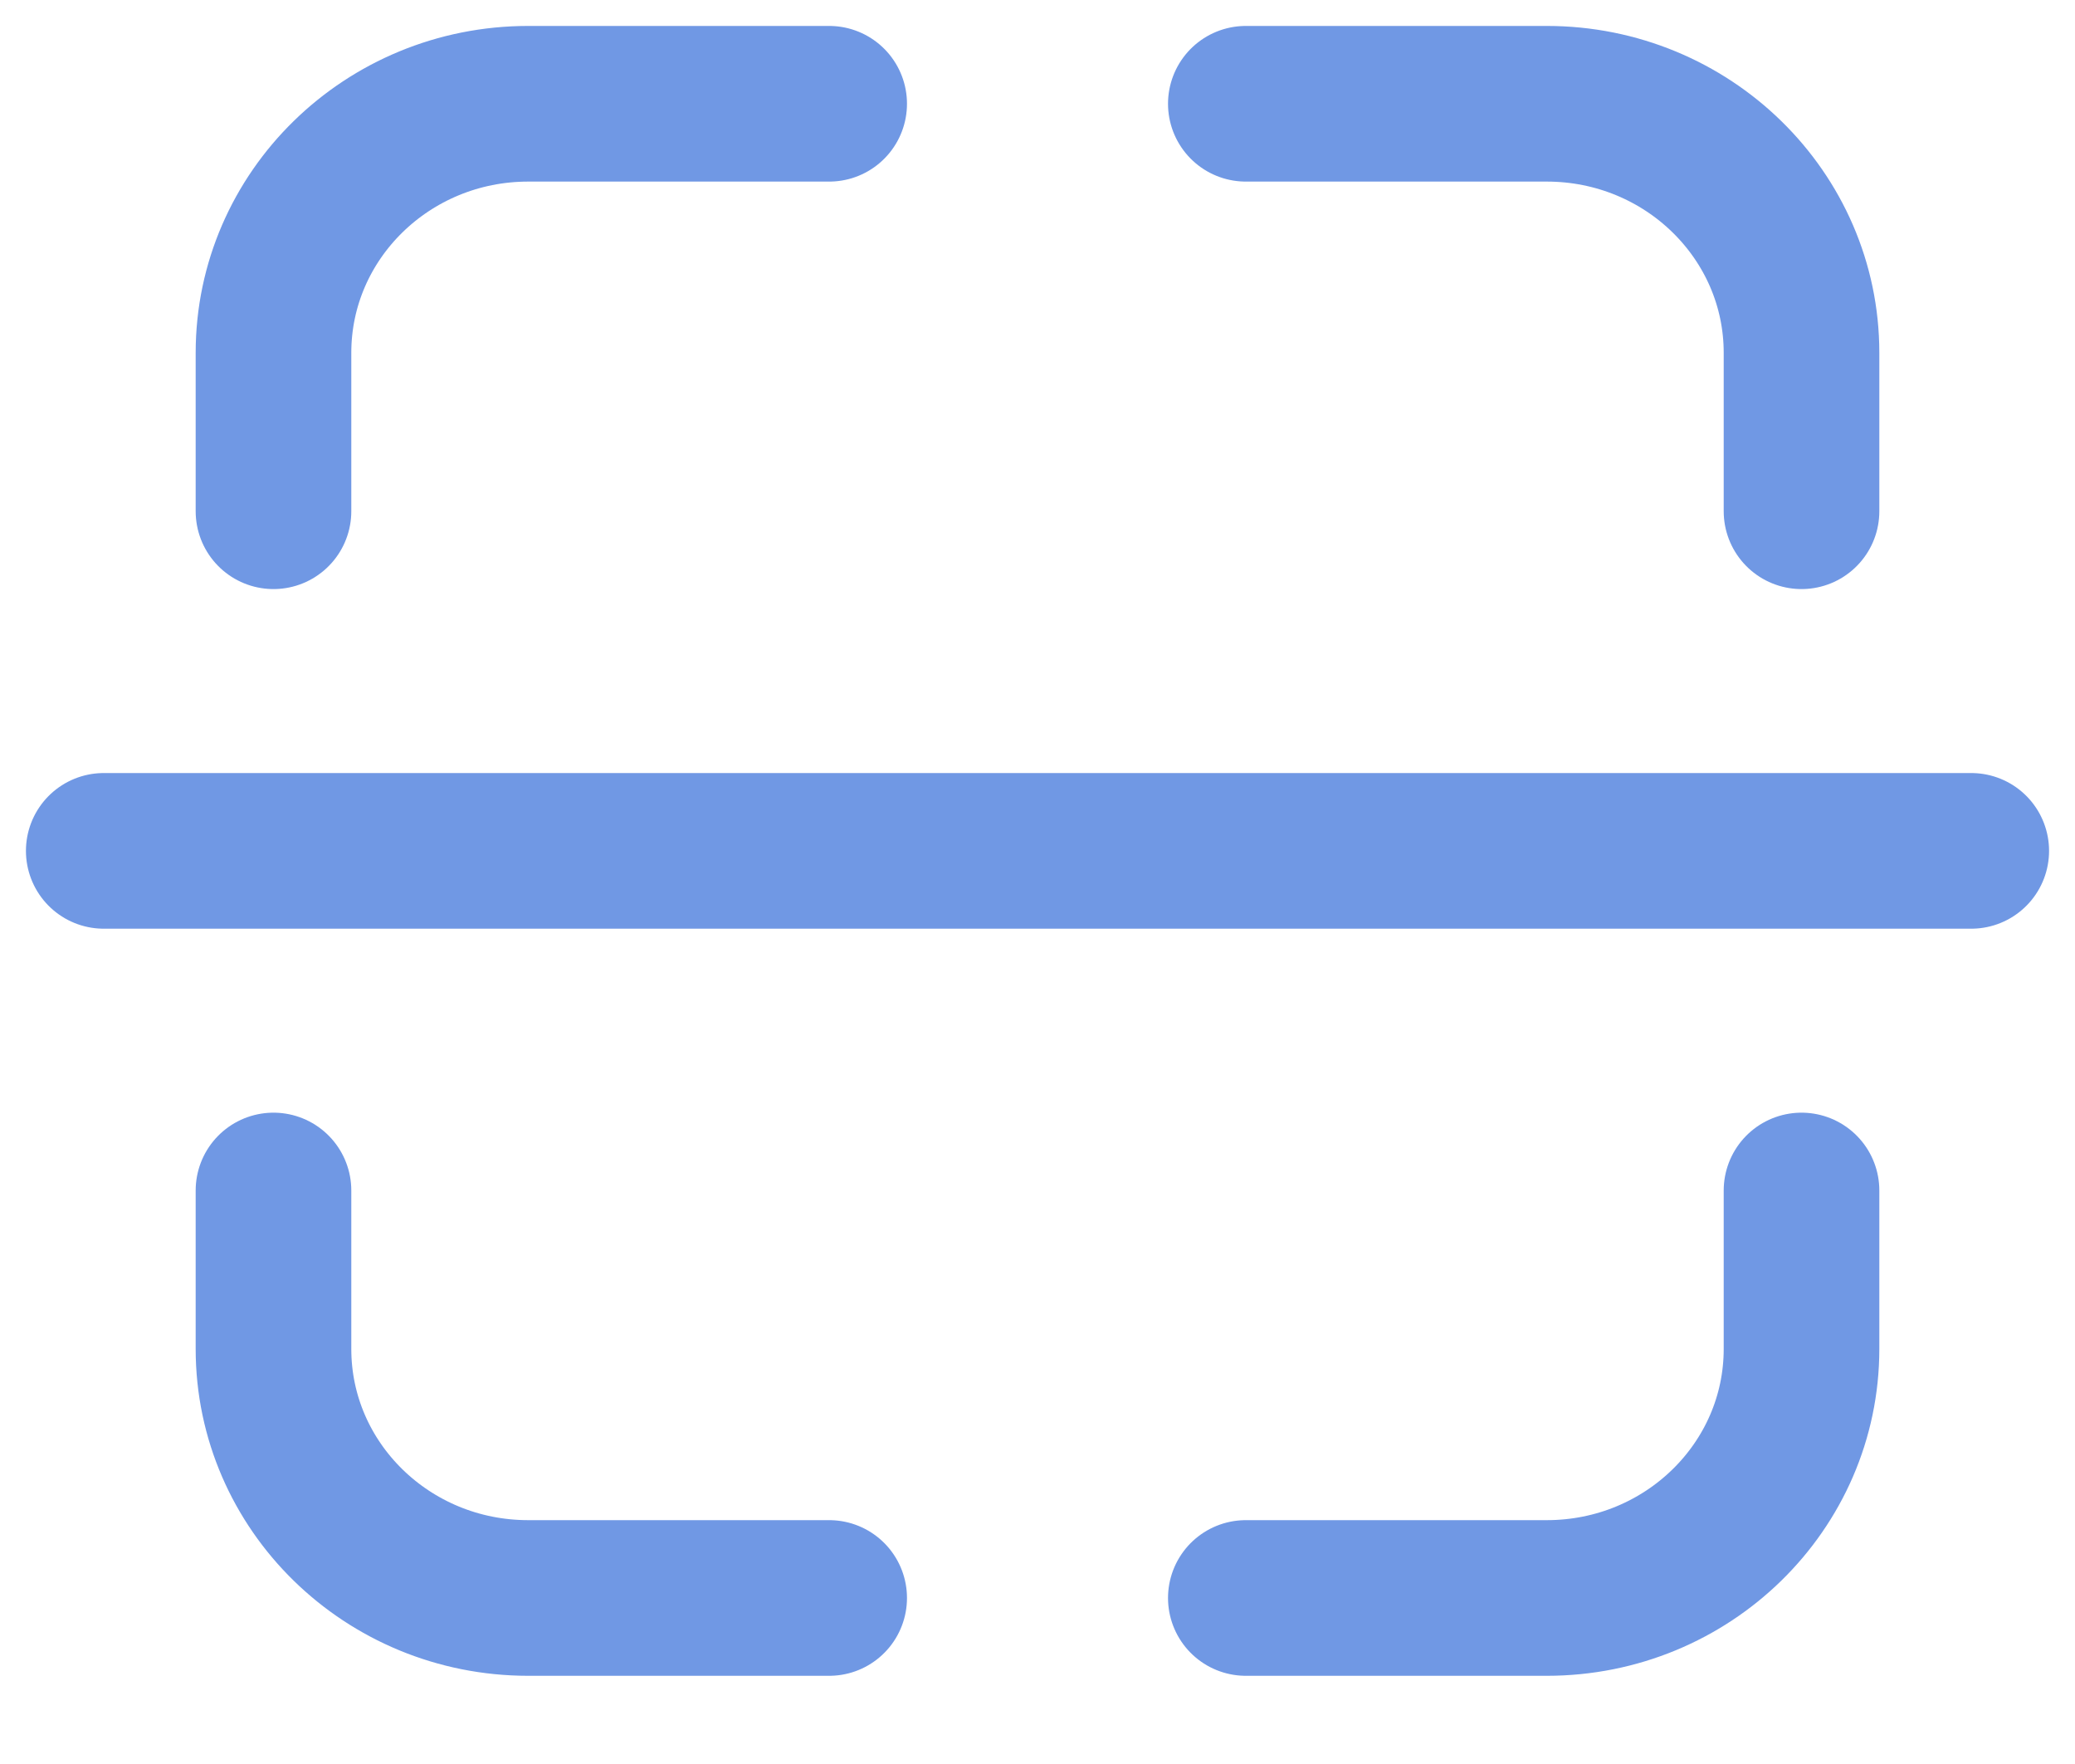 <svg width="20" height="17" viewBox="0 0 20 17" fill="none" xmlns="http://www.w3.org/2000/svg">
<path d="M7.992 1H5.091C3.735 1 2.636 2.075 2.636 3.4V4.927M12.008 1H14.909C16.265 1 17.364 2.075 17.364 3.4V4.927M17.364 11.473V13C17.364 14.325 16.265 15.4 14.909 15.4H12.008M7.992 15.4H5.091C3.735 15.4 2.636 14.325 2.636 13V11.473M19 8.2H1" stroke="#7098E4" stroke-width="1.5" stroke-linecap="round"/>
</svg>

